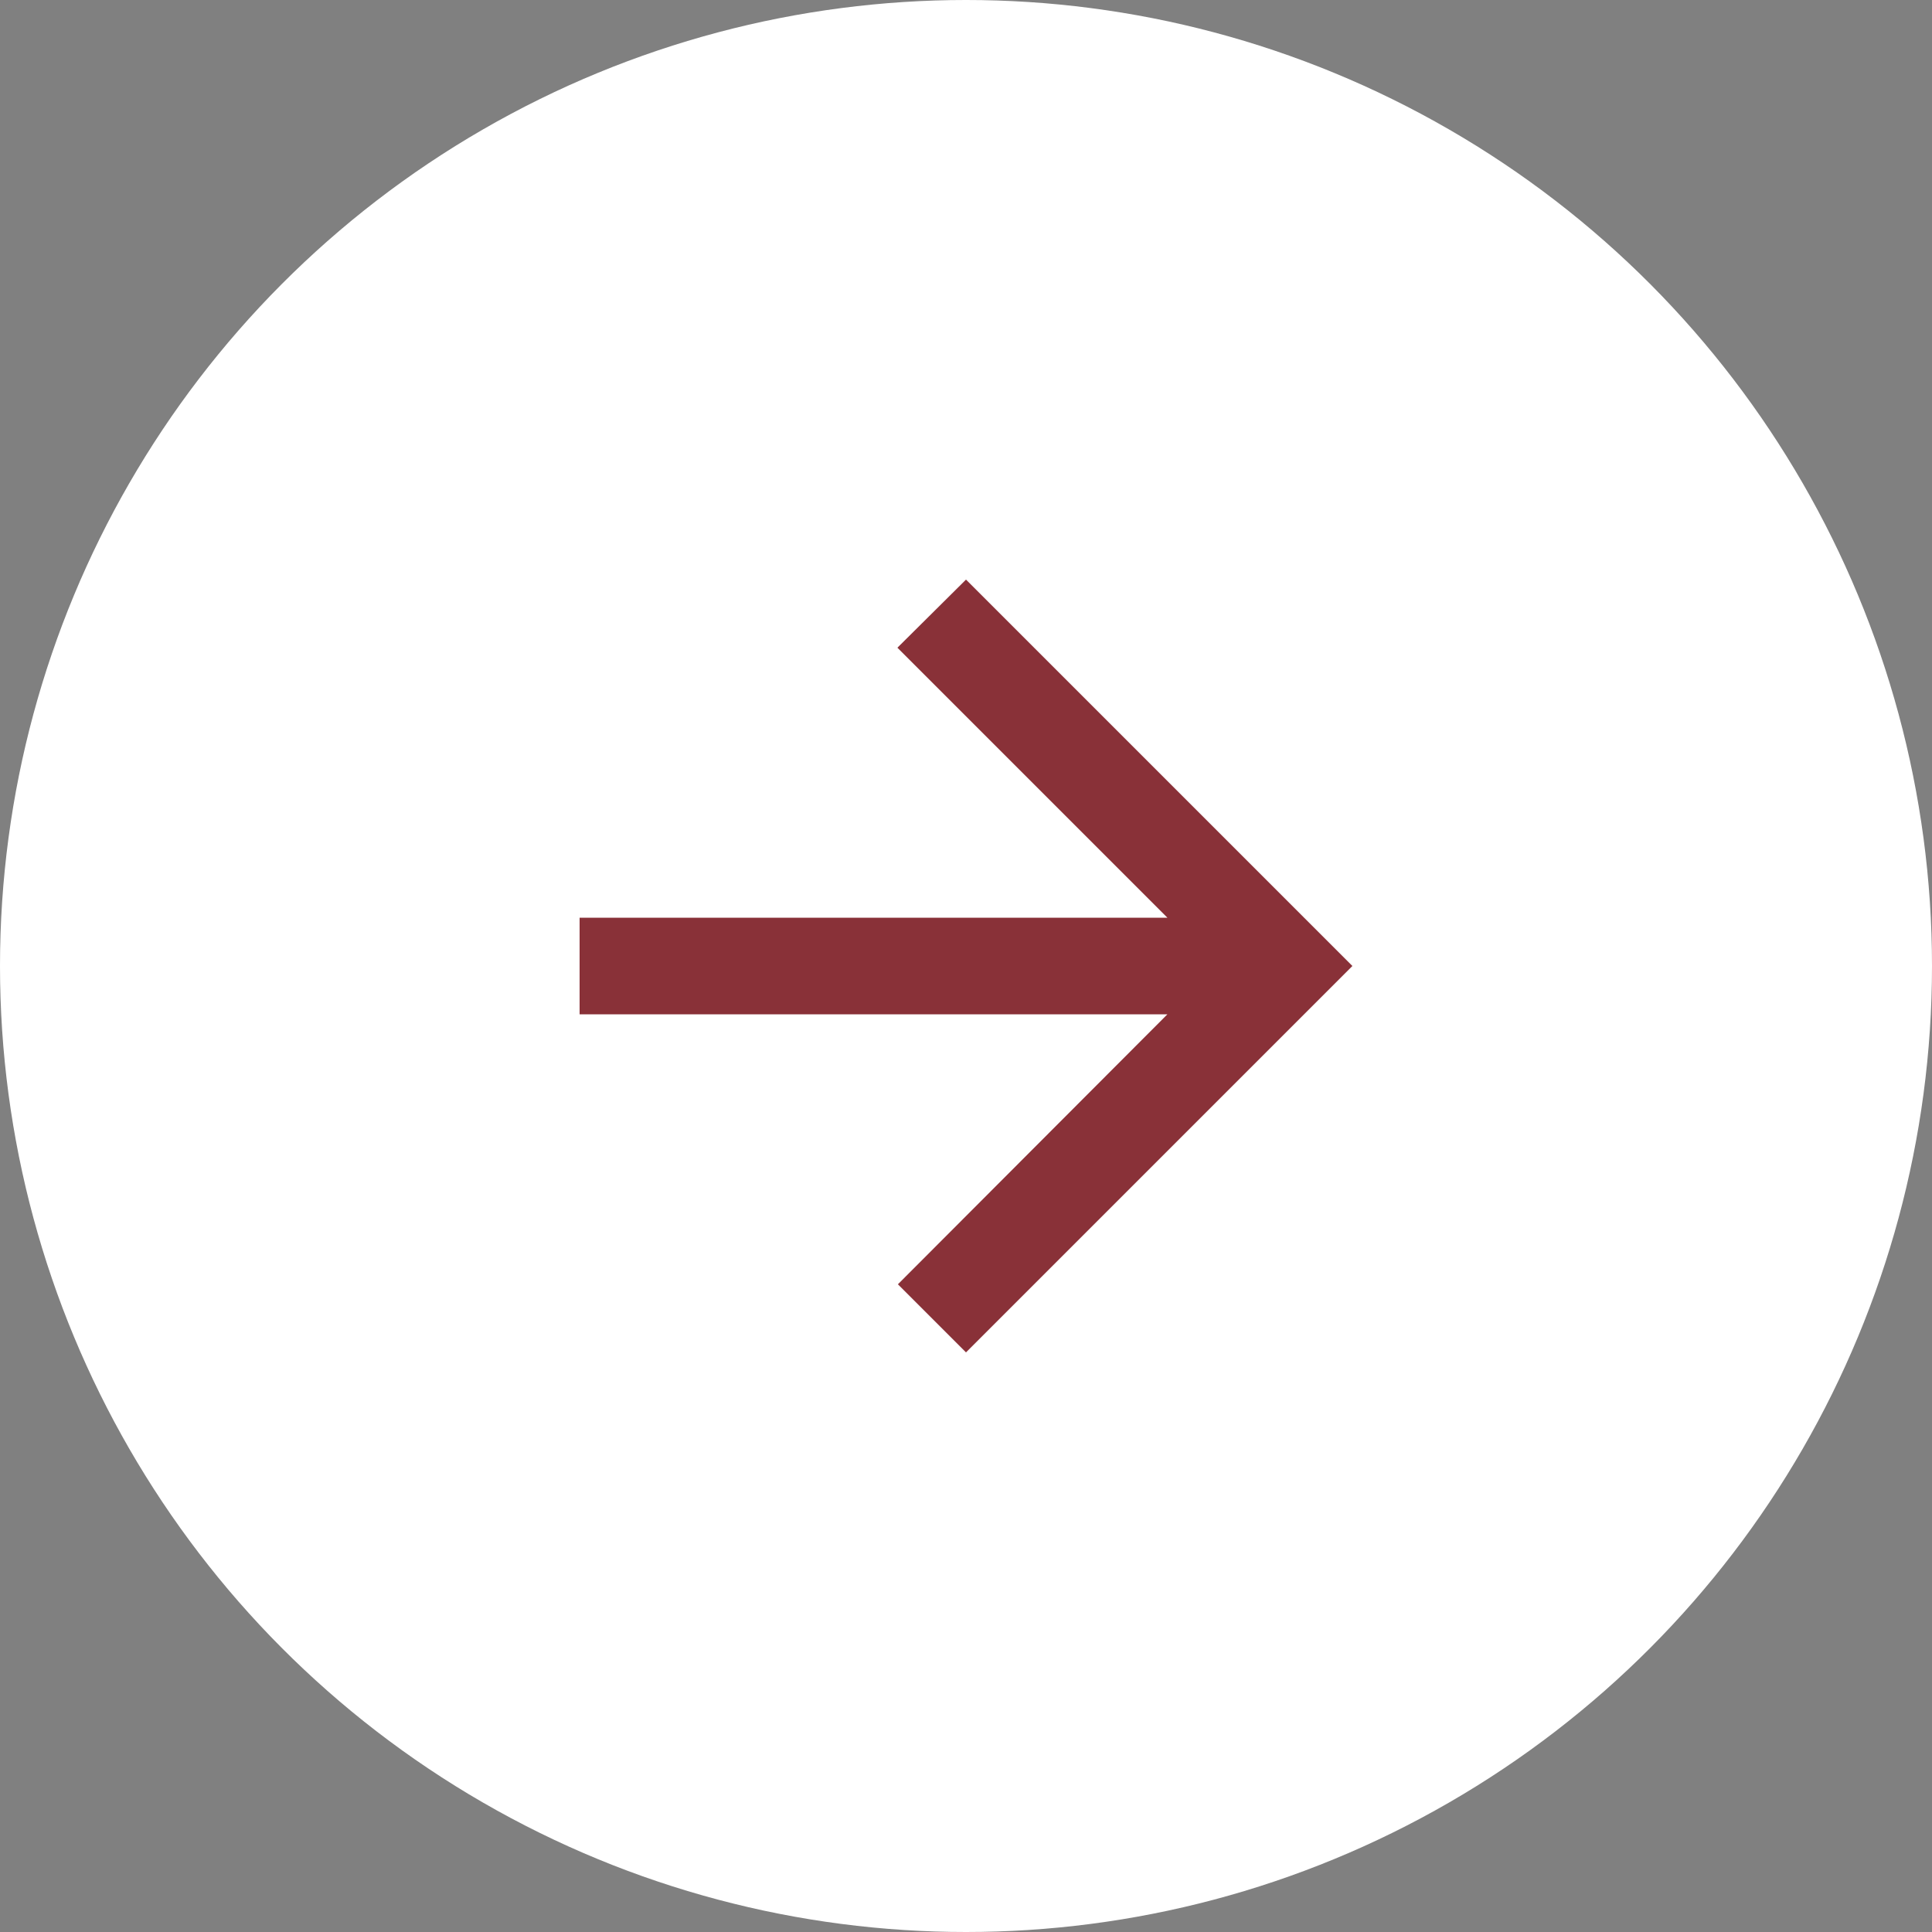 <svg width="120" height="120" viewBox="0 0 120 120" fill="none" xmlns="http://www.w3.org/2000/svg">
<rect x="0" y="0" width="120" height="120" fill="#808080" stroke="none"/>
<g id="Group 20">
<circle id="Ellipse 8" cx="60" cy="60" r="60" fill="white"/>
<path id="Vector" d="M36 57H72.51L55.74 40.23L60 36L84 60L60 84L55.77 79.77L72.51 63H36V57Z" fill="#893138"/>
</g>
</svg>

